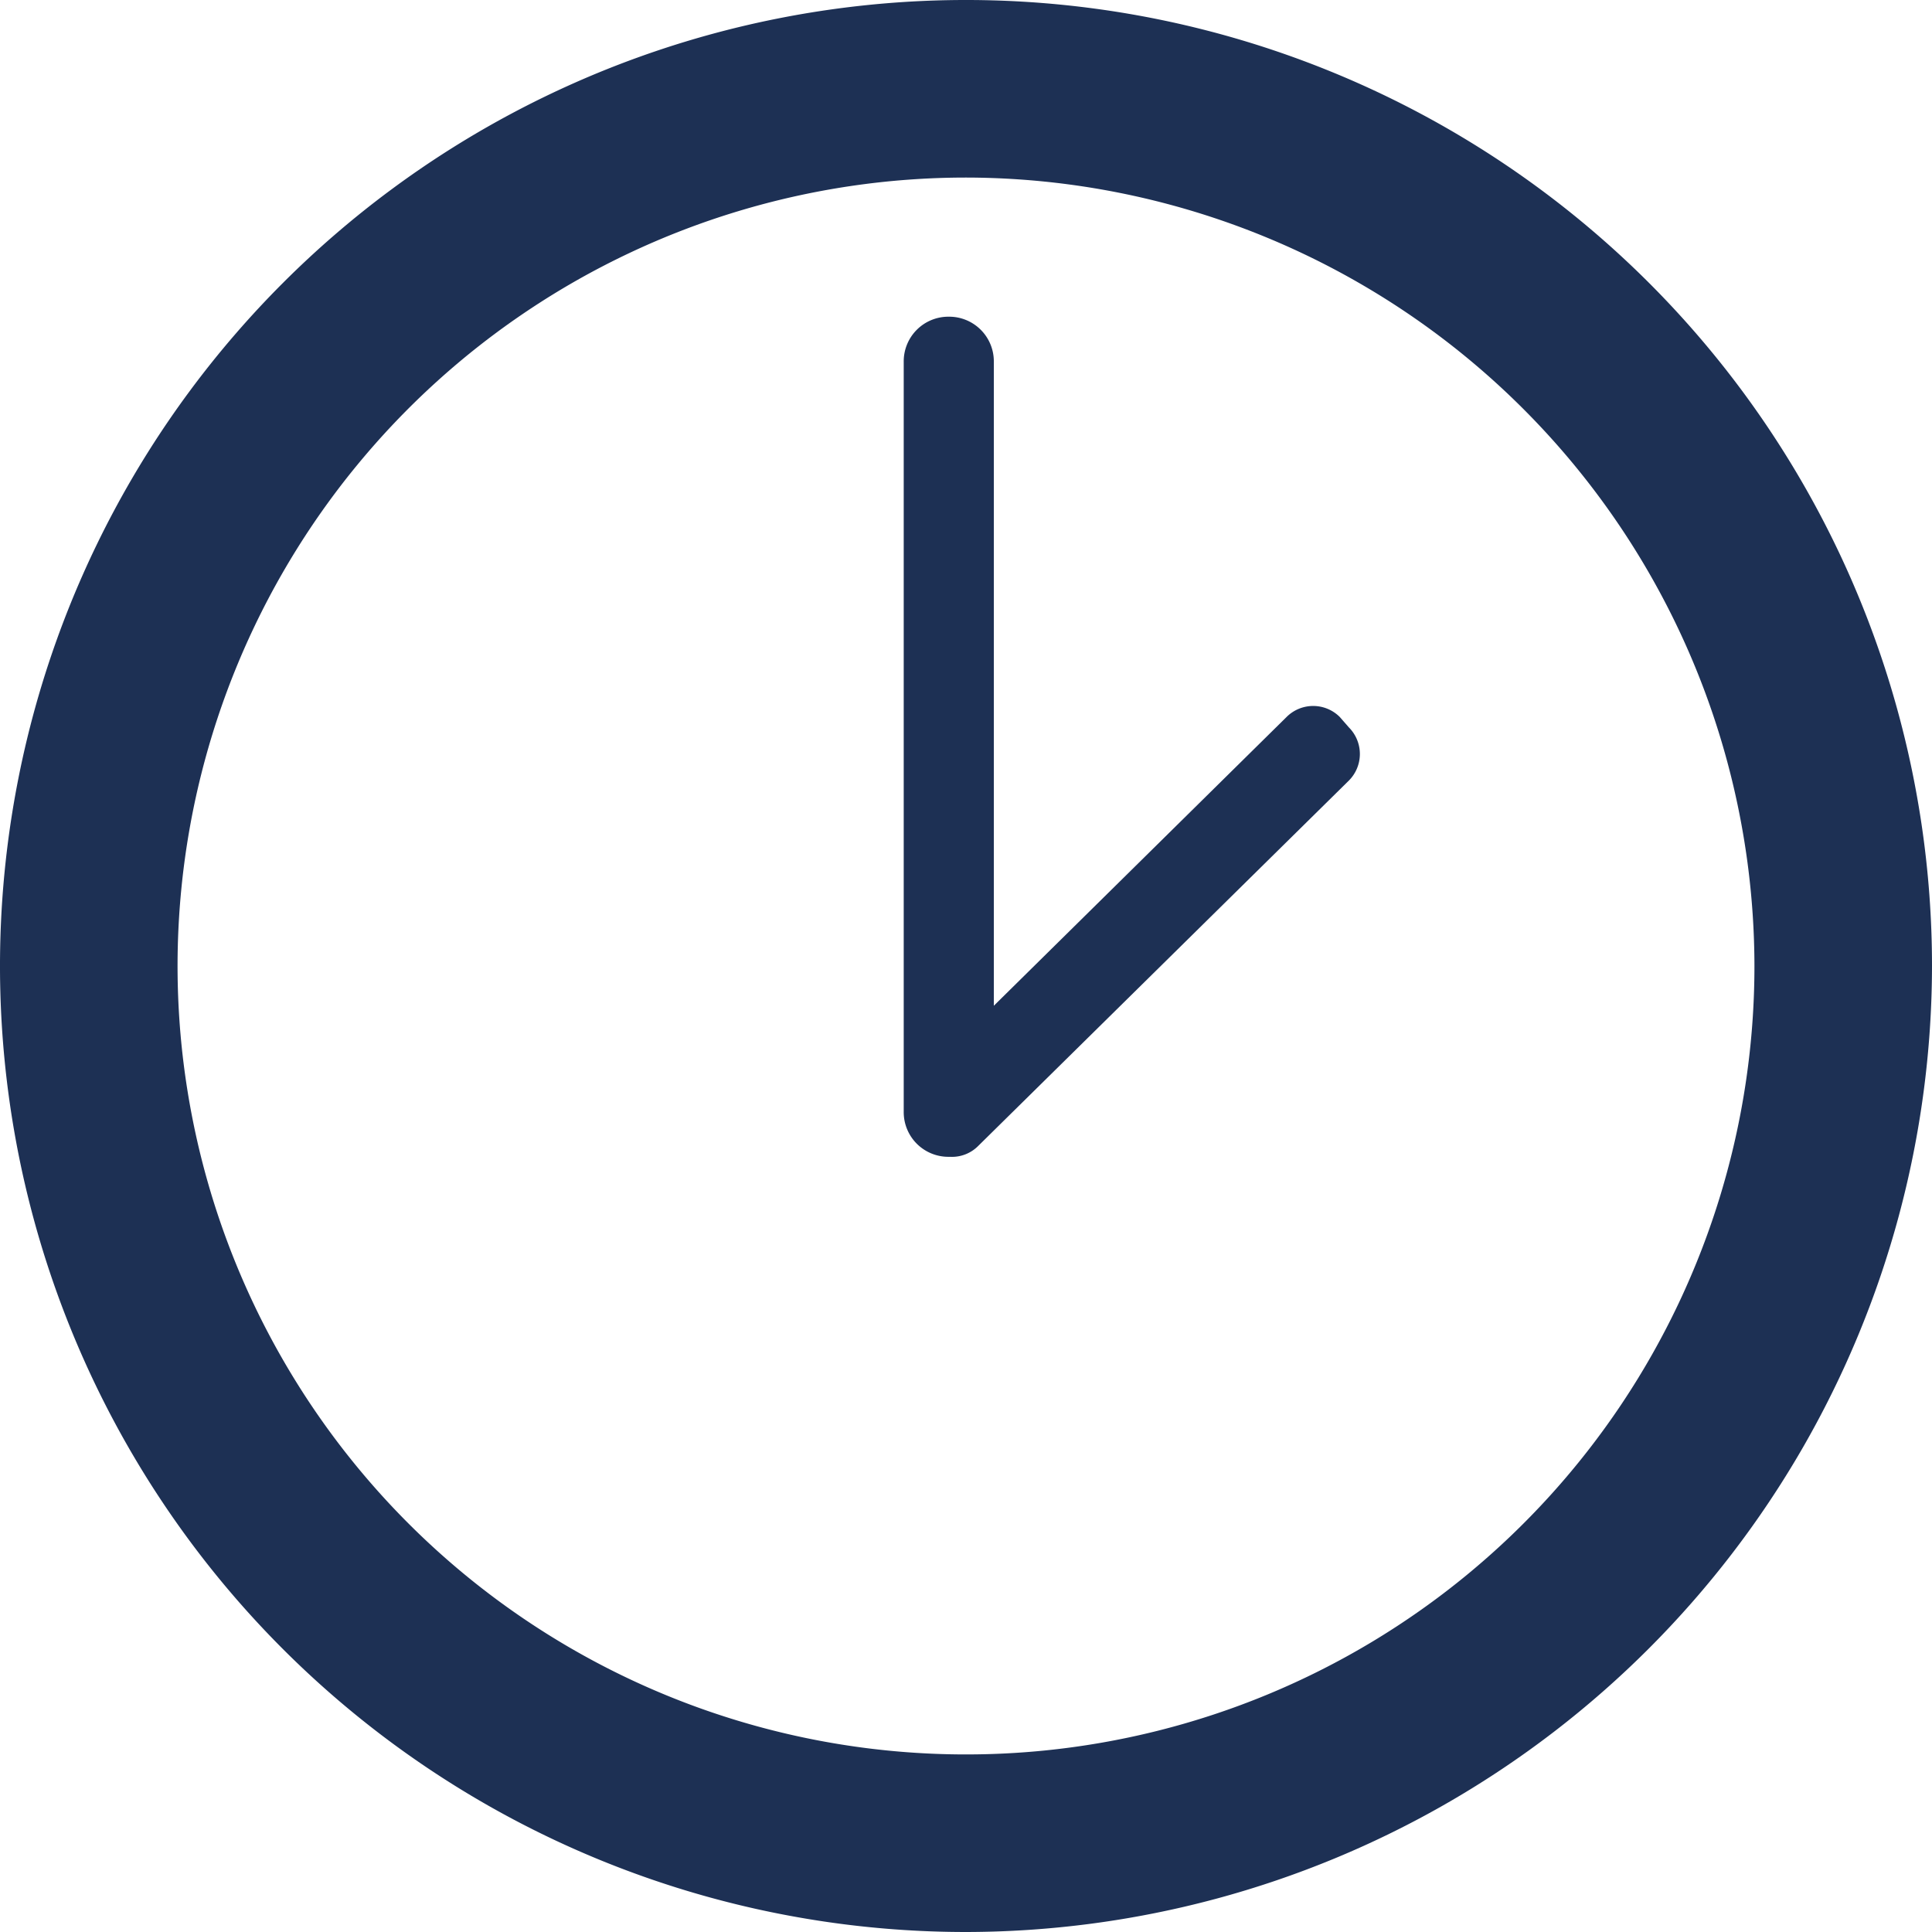 <?xml version="1.0"?>
<svg xmlns="http://www.w3.org/2000/svg" id="Ebene_1" data-name="Ebene 1" viewBox="0 0 145.8 145.8" width="150" height="150"><defs><style>.cls-1{fill:#1d3054;}</style></defs><title>reifenlaedle_backnang_icon_oeffnungszeiten</title><path class="cls-1" d="M421.5,371.2a72.9,72.9,0,1,1,72.9-72.9A73,73,0,0,1,421.5,371.2Zm0-132.4A59.5,59.5,0,1,0,481,298.3,59.58,59.58,0,0,0,421.5,238.8Z" transform="translate(-348.6 -225.4)"/><path class="cls-1" d="M450.4,280.3l-.7-.8a2.84,2.84,0,0,0-4,0l-22.1,21.8V252.7a3.37,3.37,0,0,0-3.4-3.4h0a3.37,3.37,0,0,0-3.4,3.4v56.6a3.37,3.37,0,0,0,3.4,3.4h.1a2.78,2.78,0,0,0,2.1-.8l28-27.6A2.84,2.84,0,0,0,450.4,280.3Z" transform="translate(-348.6 -225.4)"/></svg>
